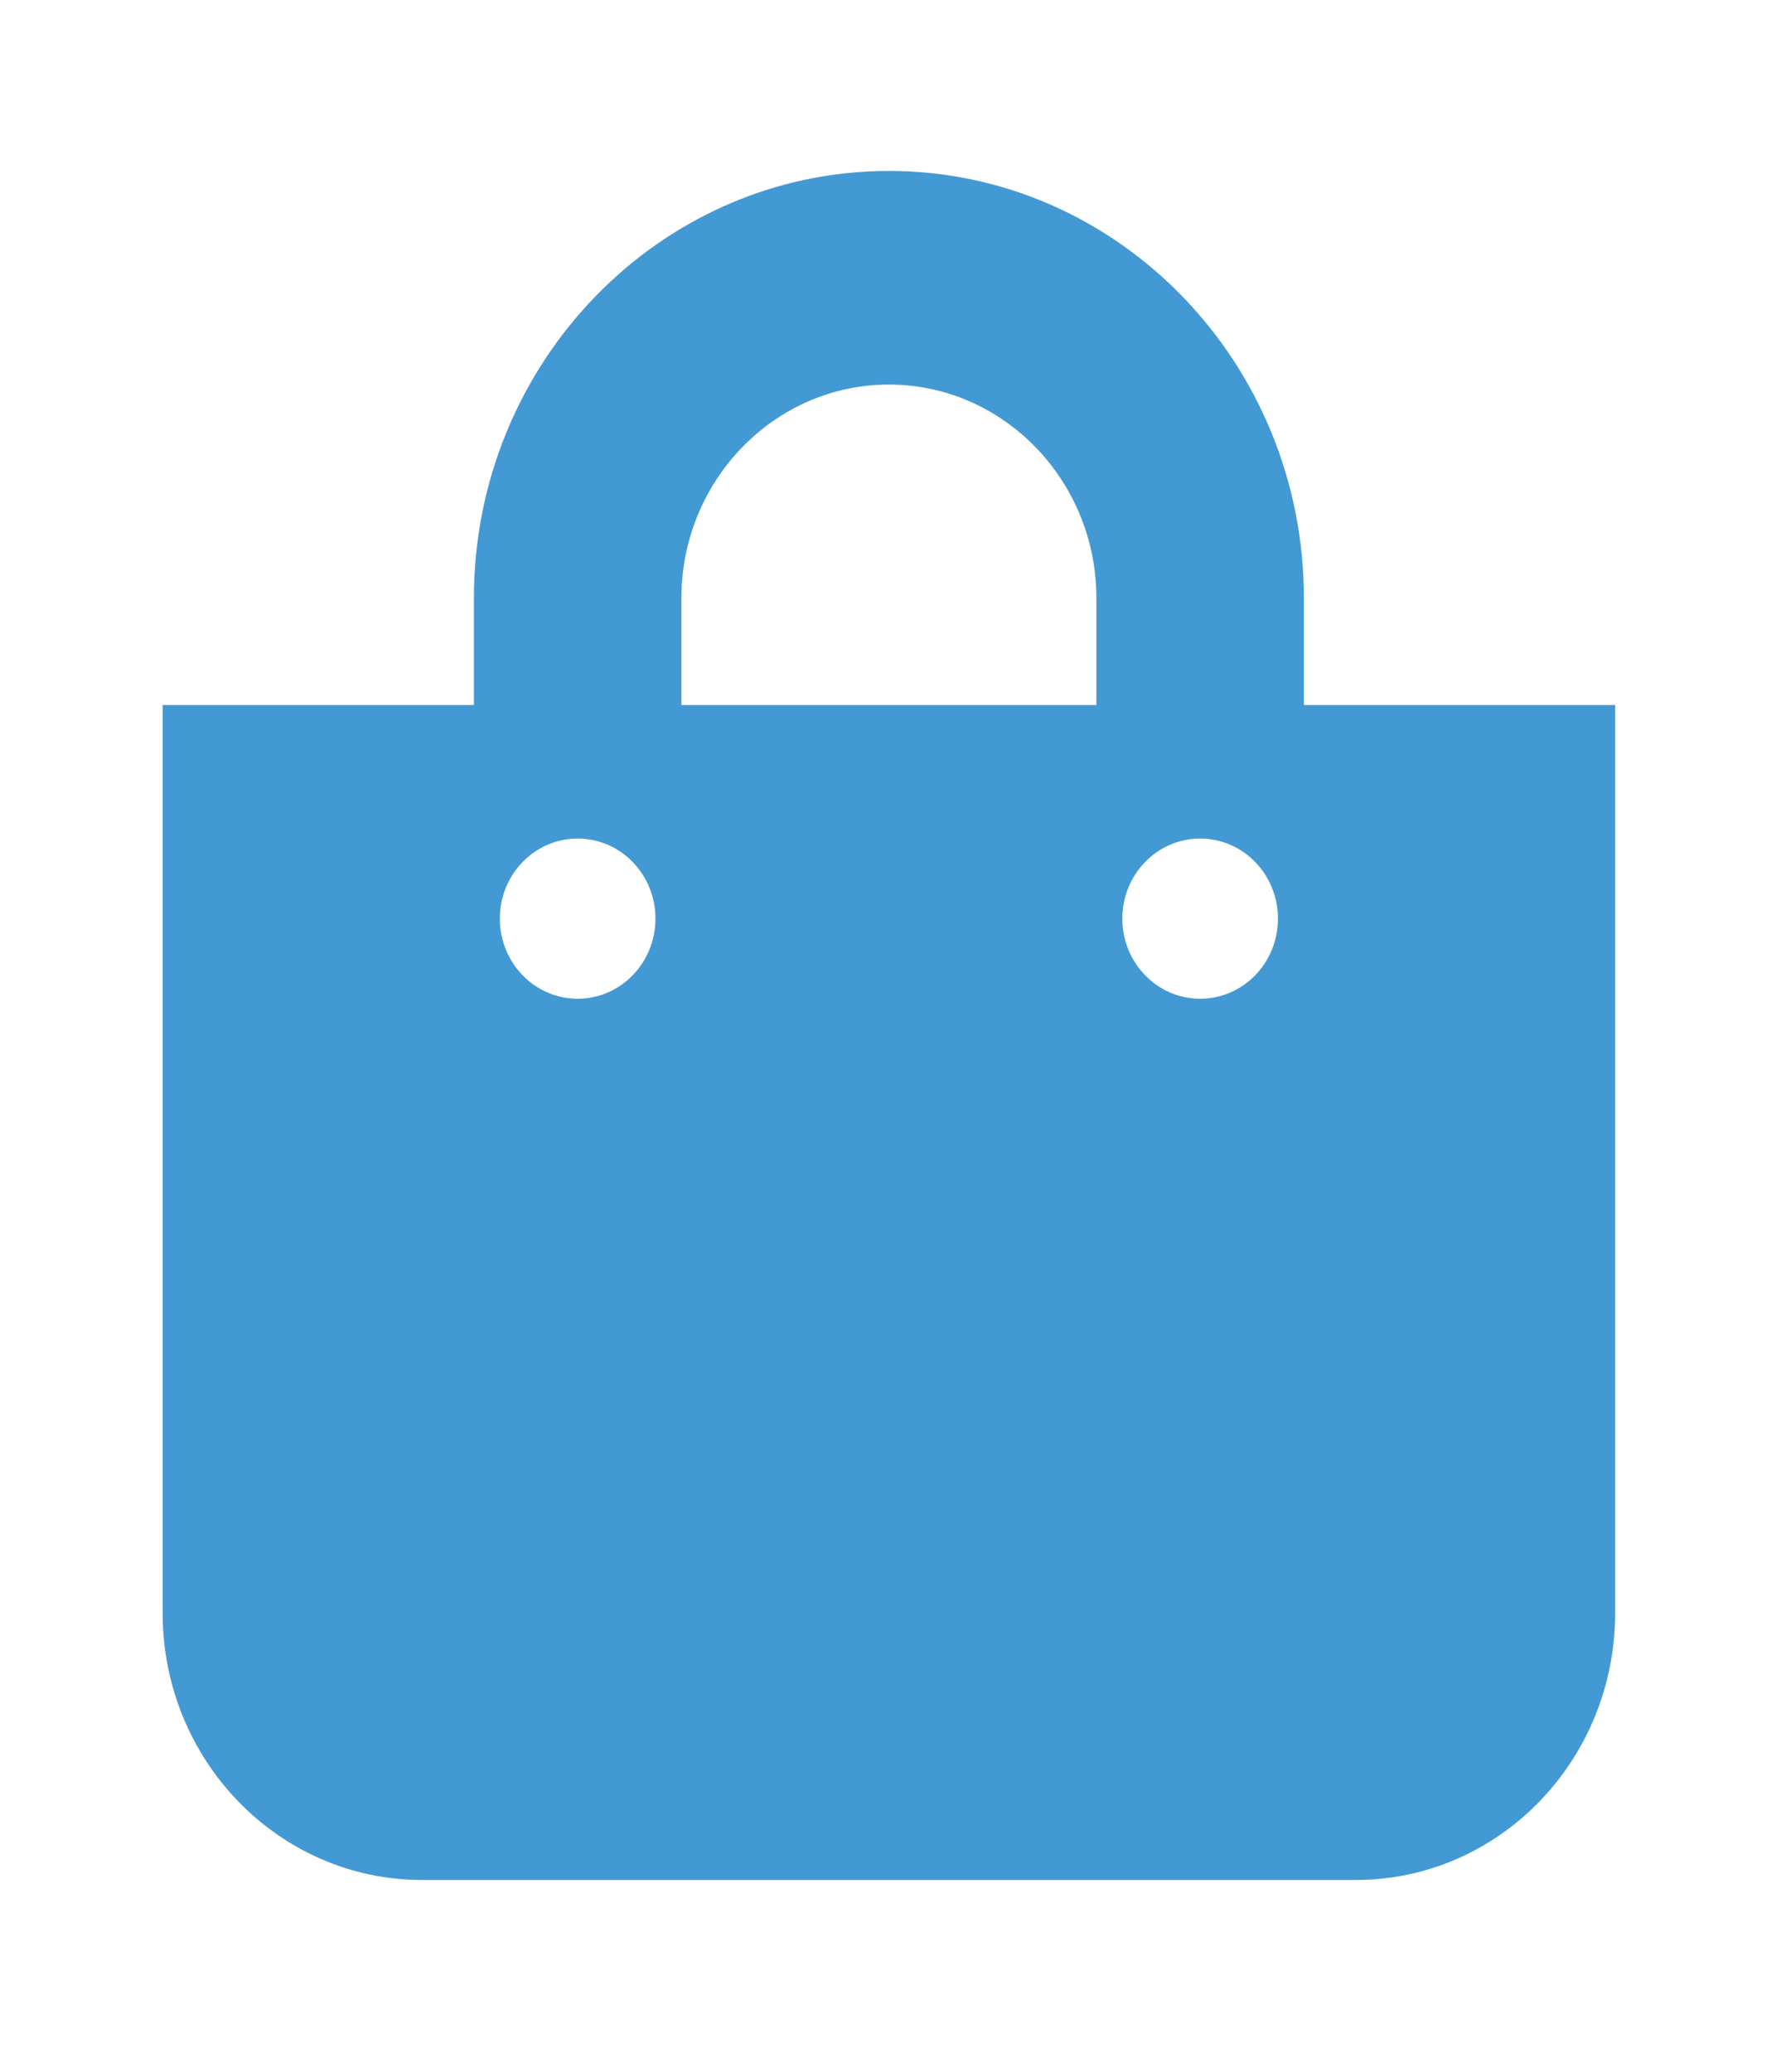 <svg width="50" height="58" viewBox="0 0 50 58" fill="none" xmlns="http://www.w3.org/2000/svg">
<path d="M13.267 19.735V16.745C13.267 10.15 18.479 4.785 24.885 4.785C31.291 4.785 36.503 10.15 36.503 16.745V19.735H45.217V45.15C45.217 49.278 41.966 52.625 37.955 52.625H11.815C7.804 52.625 4.553 49.278 4.553 45.15V19.735H13.267ZM30.694 16.745C30.694 13.448 28.088 10.765 24.885 10.765C21.682 10.765 19.076 13.448 19.076 16.745V19.735H30.694V16.745ZM16.171 27.957C17.375 27.957 18.35 26.953 18.35 25.715C18.35 24.476 17.375 23.473 16.171 23.473C14.968 23.473 13.993 24.476 13.993 25.715C13.993 26.953 14.968 27.957 16.171 27.957ZM33.599 27.957C34.802 27.957 35.777 26.953 35.777 25.715C35.777 24.476 34.802 23.473 33.599 23.473C32.395 23.473 31.42 24.476 31.42 25.715C31.42 26.953 32.395 27.957 33.599 27.957Z" fill="#4399D4"/>
</svg>
